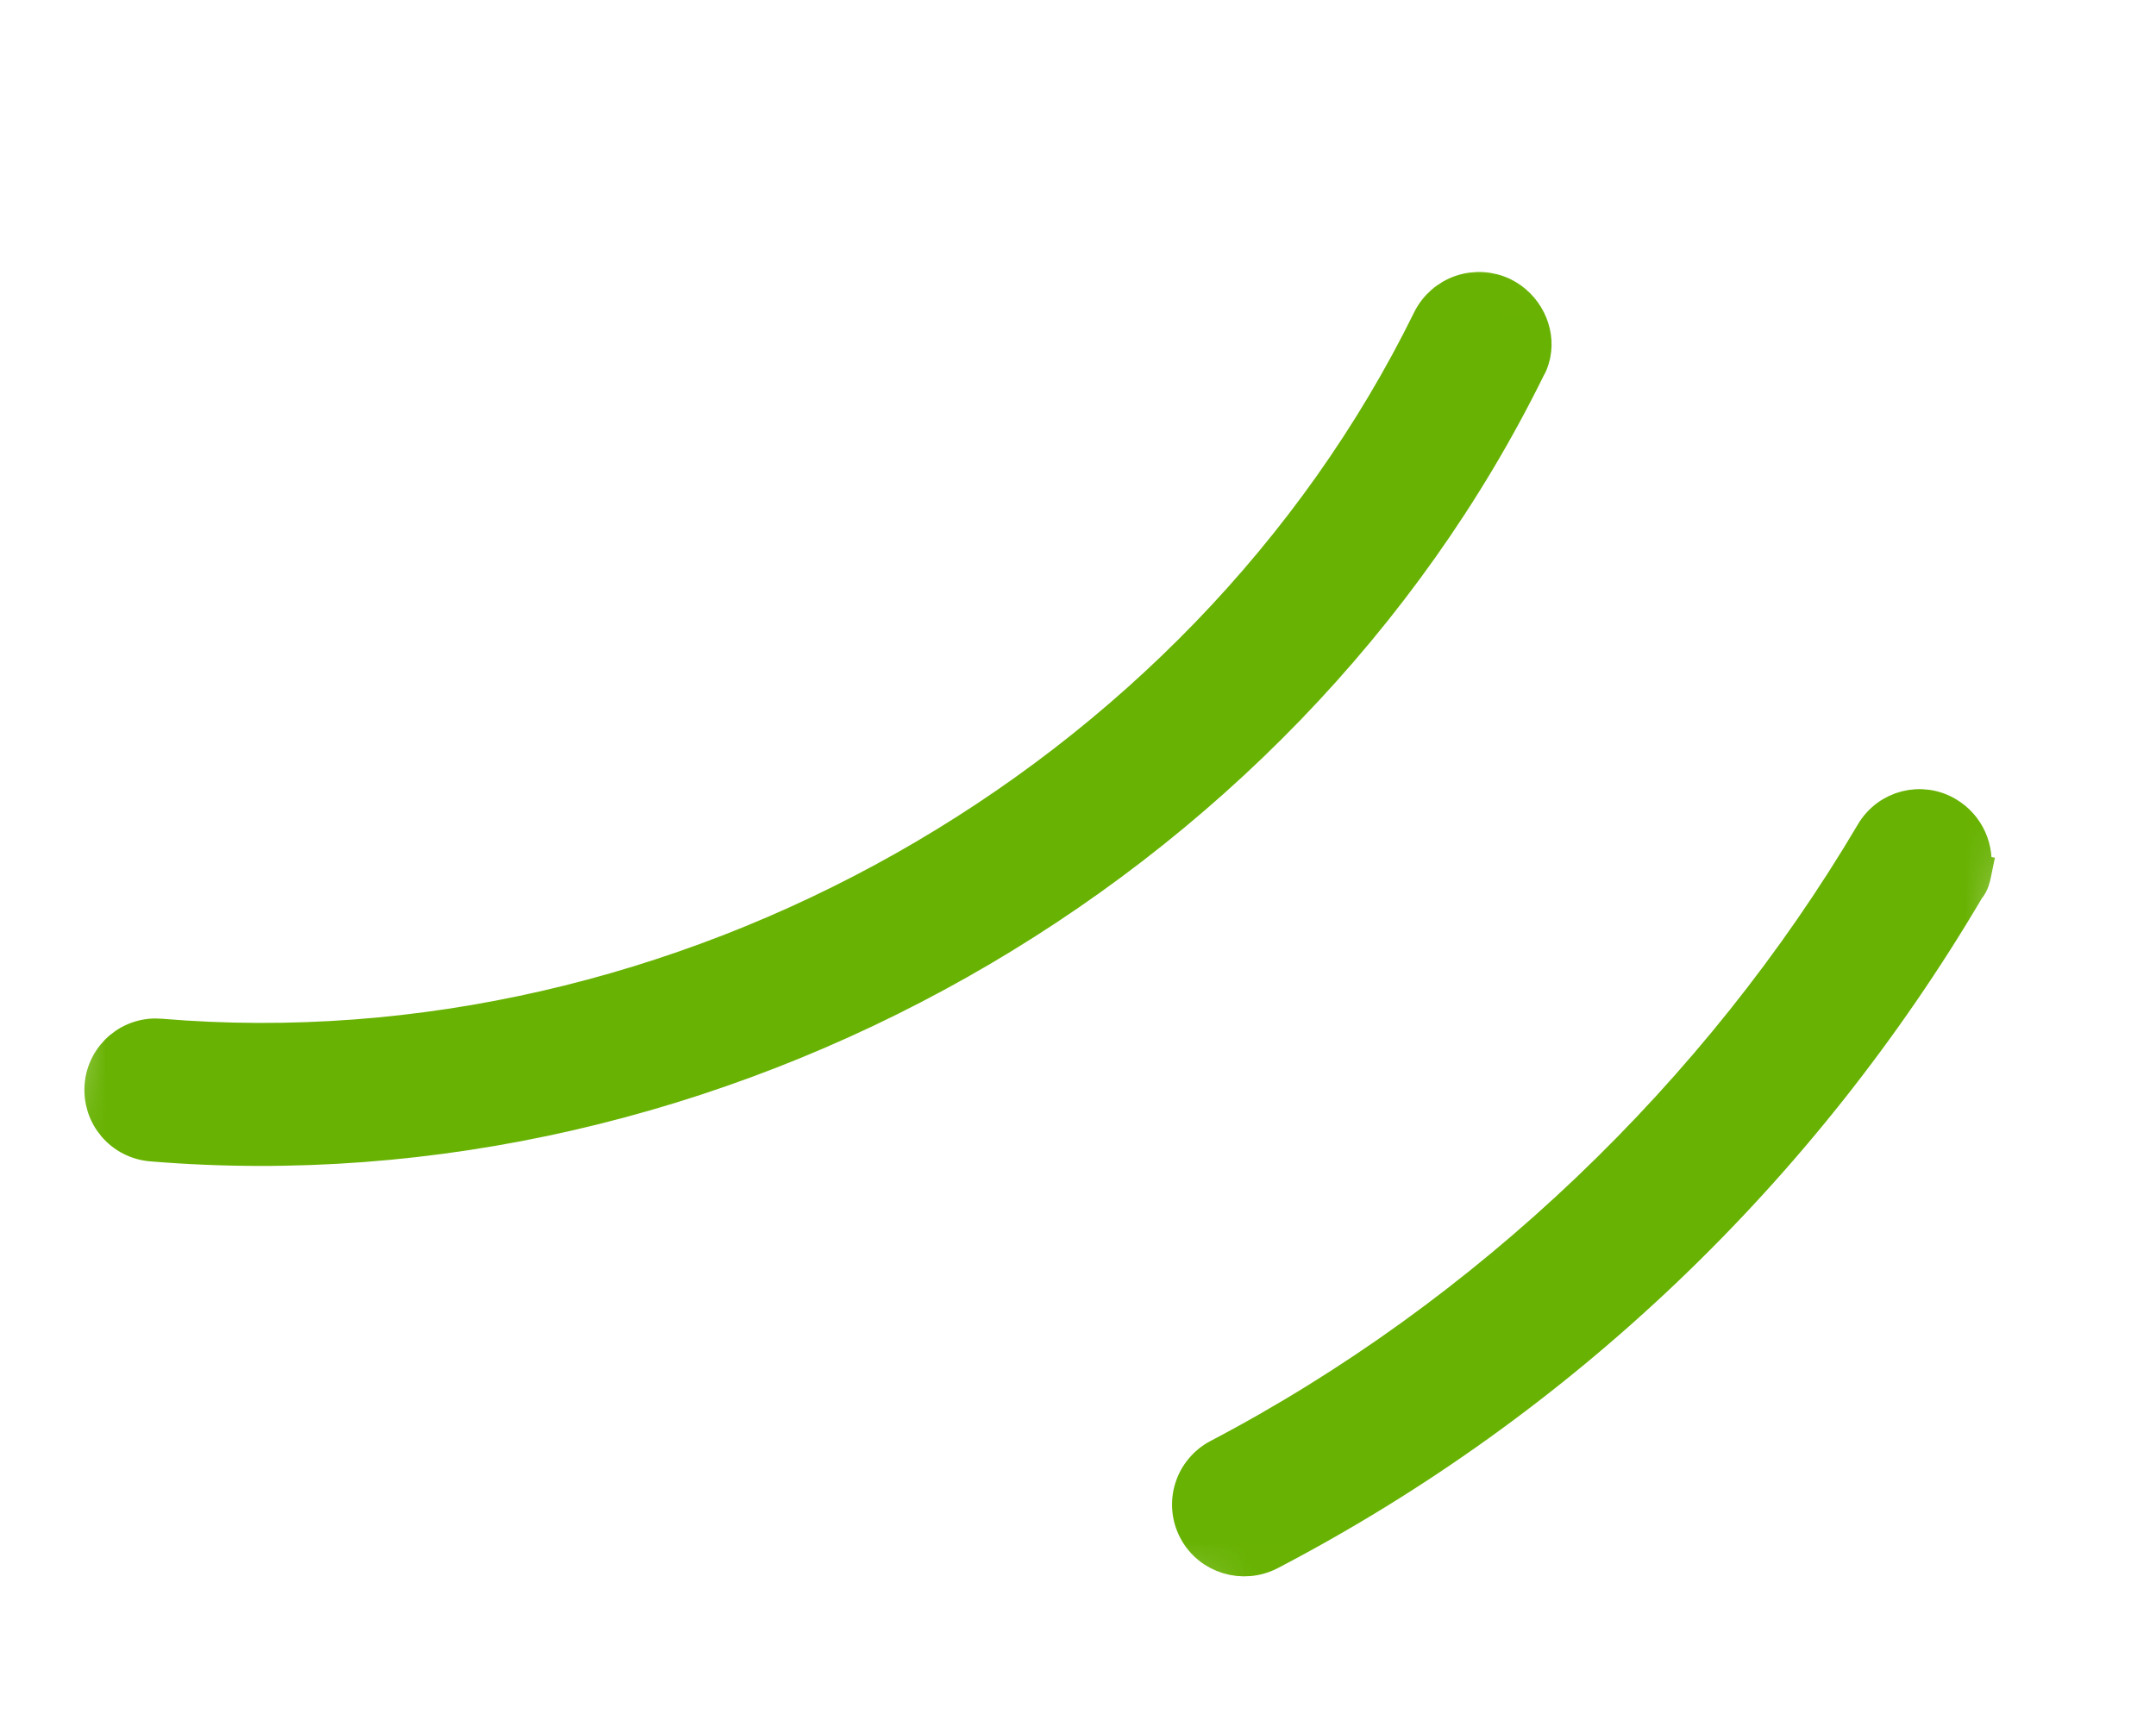 <svg width="51" height="41" viewBox="0 0 51 41" fill="none" xmlns="http://www.w3.org/2000/svg">
<g clip-path="url(#clip0_340_3003)">
<mask id="mask0_340_3003" style="mask-type:luminance" maskUnits="userSpaceOnUse" x="-1" y="0" width="52" height="41">
<path d="M-0 32.169L6.4 0L50.166 8.716L43.766 40.885L-0 32.169Z" fill="white"/>
</mask>
<g mask="url(#mask0_340_3003)">
<path d="M36.265 8.376C36.265 8.376 36.224 8.581 36.146 8.699C30.291 20.612 16.91 28.17 3.589 27.065C3.421 27.052 3.257 27.006 3.107 26.929C2.957 26.853 2.824 26.747 2.715 26.619C2.606 26.49 2.523 26.341 2.472 26.181C2.421 26.02 2.402 25.851 2.416 25.683C2.429 25.515 2.476 25.352 2.553 25.202C2.63 25.053 2.736 24.92 2.865 24.811C2.994 24.703 3.143 24.621 3.303 24.571C3.464 24.52 3.633 24.503 3.8 24.518C16.064 25.546 28.416 18.583 33.825 7.57C33.977 7.264 34.244 7.031 34.567 6.92C34.89 6.81 35.243 6.831 35.551 6.979C36.088 7.246 36.372 7.836 36.265 8.376ZM46.699 20.623C46.673 20.751 46.642 20.905 46.539 21.018C42.612 27.683 36.915 33.141 30.034 36.735C29.405 37.063 28.62 36.827 28.29 36.201C28.21 36.052 28.161 35.889 28.145 35.721C28.129 35.553 28.146 35.384 28.196 35.223C28.245 35.062 28.326 34.912 28.434 34.782C28.541 34.652 28.673 34.544 28.822 34.465C35.168 31.138 40.665 25.88 44.304 19.719C44.669 19.098 45.458 18.908 46.057 19.267C46.536 19.55 46.775 20.105 46.673 20.618L46.699 20.623Z" fill="#68B203" stroke="#68B203" stroke-width="0.83" stroke-miterlimit="10"/>
</g>
</g>
<defs>
<clipPath id="clip0_340_3003">
<rect width="51" height="41" fill="white"/>
</clipPath>
</defs>
</svg>
